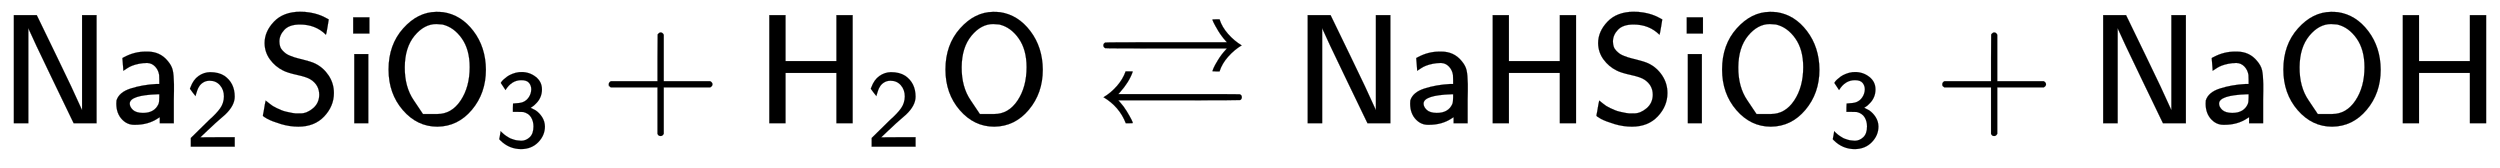 <svg xmlns:xlink="http://www.w3.org/1999/xlink" width="37.28ex" height="2.509ex" style="vertical-align: -0.671ex;" viewBox="0 -791.3 16051.1 1080.4" role="img" focusable="false" xmlns="http://www.w3.org/2000/svg" aria-labelledby="MathJax-SVG-1-Title">
<title id="MathJax-SVG-1-Title">{\displaystyle {\mathsf {Na_{2}SiO_{3}+H_{2}O\rightleftarrows NaHSiO_{3}+NaOH}}}</title>
<defs aria-hidden="true">
<path stroke-width="1" id="E2-MJSS-4E" d="M88 0V694H235L252 659Q261 639 364 428T526 84V694H619V0H472L455 35Q453 39 330 294T185 601L181 611V0H88Z"></path>
<path stroke-width="1" id="E2-MJSS-61" d="M236 387Q209 387 184 382T141 370T111 355T91 342T83 337L82 355Q80 373 79 393T77 417Q77 419 81 421Q86 423 91 426Q155 460 227 460H238Q319 460 368 400Q393 371 400 341T408 252Q408 240 408 207T407 152V0H317V39L306 32Q244 -10 159 -10H152Q109 -10 77 22Q38 61 38 126Q38 142 39 146Q55 199 130 223T295 252H314V277Q314 305 313 310Q308 342 287 364T236 387ZM303 186Q124 180 124 126Q124 105 144 86T208 66Q284 66 309 124Q314 137 314 166V186H303Z"></path>
<path stroke-width="1" id="E2-MJSS-32" d="M222 599Q190 599 166 585T128 550T108 509T97 474T93 459L67 492L42 526L47 539Q72 608 120 642T225 677Q304 677 355 644Q449 579 449 454Q449 373 361 290Q351 280 315 250T199 144Q156 103 137 85L293 86H449V0H50V79L216 242Q284 302 317 349T351 456Q351 517 315 558T222 599Z"></path>
<path stroke-width="1" id="E2-MJSS-53" d="M55 514Q55 589 115 652T283 716Q315 716 345 711T396 699T432 685T457 672T467 667Q467 666 459 618T449 568Q383 634 282 634Q214 634 182 600T150 525Q150 507 155 492T172 465T194 446T222 432T247 423T272 416T289 412Q353 396 378 384Q432 358 466 307T500 194Q500 110 438 44T272 -22Q215 -22 159 -5T73 28T44 50Q45 51 49 75T57 122T62 146L65 143Q68 140 74 136T88 125T107 111T131 98T160 85T194 74T232 66T274 63H286Q327 63 366 96T406 182Q406 245 352 280Q329 296 265 310T173 339Q124 363 90 409T55 514Z"></path>
<path stroke-width="1" id="E2-MJSS-69" d="M67 576V680H171V576H67ZM74 0V444H164V0H74Z"></path>
<path stroke-width="1" id="E2-MJSS-4F" d="M55 345Q55 504 149 609T361 715Q386 715 406 713Q521 696 600 592T680 344Q680 193 590 86T368 -22Q239 -22 147 84T55 345ZM276 59T368 59T518 146T576 360Q576 473 525 545T401 634Q371 637 362 637Q284 637 222 562T159 360T217 147Z"></path>
<path stroke-width="1" id="E2-MJSS-33" d="M333 521Q333 554 313 579T243 604Q154 604 99 514L78 546Q56 577 56 579Q56 580 62 589T82 611T114 637T162 662T222 677Q224 677 231 677T242 678H245Q318 678 374 634T430 520Q430 483 417 452T382 398T351 369T329 354L328 353Q369 333 373 330Q408 306 432 268T457 184Q457 103 397 41T242 -22Q131 -22 51 58L42 68L49 105L55 142L58 138Q62 134 66 130T77 120T91 108T108 96T129 83T152 72T179 63T209 57T242 54Q285 54 319 86T353 184Q353 231 331 267T260 315L213 316H166V354Q166 392 167 392Q233 395 257 405Q290 418 311 450T333 521Z"></path>
<path stroke-width="1" id="E2-MJSS-2B" d="M56 237T56 250T70 270H369V420L370 570Q380 583 389 583Q402 583 409 568V270H707Q722 262 722 250T707 230H409V-68Q401 -82 391 -82H389H387Q375 -82 369 -68V230H70Q56 237 56 250Z"></path>
<path stroke-width="1" id="E2-MJSS-48" d="M86 0V694H190V399H517V694H621V0H517V323H190V0H86Z"></path>
<path stroke-width="1" id="E2-MJAMS-21C4" d="M943 500Q895 471 856 427T801 333H778Q755 333 755 334Q755 336 762 353T791 406T841 472L848 480H459Q70 480 67 482Q55 488 55 500T67 518Q70 520 459 520H848L841 528Q813 559 792 594T763 646T755 666Q755 667 778 667H801Q817 617 856 573T943 500ZM56 167Q102 194 141 238T198 333H221Q244 333 244 332Q221 265 161 198L151 187H539Q928 187 930 186Q944 182 944 167Q944 155 934 149Q930 147 541 147H151L160 137Q185 110 205 77T235 24T244 1Q244 0 221 0H199Q158 106 56 167Z"></path>
</defs>
<g stroke="currentColor" fill="currentColor" stroke-width="0" transform="matrix(1 0 0 -1 0 0)" aria-hidden="true">
 <use xlink:href="#E2-MJSS-4E" x="0" y="0"></use>
<g transform="translate(708,0)">
 <use xlink:href="#E2-MJSS-61" x="0" y="0"></use>
 <use transform="scale(0.707)" xlink:href="#E2-MJSS-32" x="680" y="-213"></use>
</g>
 <use xlink:href="#E2-MJSS-53" x="1643" y="0"></use>
 <use xlink:href="#E2-MJSS-69" x="2200" y="0"></use>
<g transform="translate(2439,0)">
 <use xlink:href="#E2-MJSS-4F" x="0" y="0"></use>
 <use transform="scale(0.707)" xlink:href="#E2-MJSS-33" x="1041" y="-213"></use>
</g>
 <use xlink:href="#E2-MJSS-2B" x="3852" y="0"></use>
<g transform="translate(4853,0)">
 <use xlink:href="#E2-MJSS-48" x="0" y="0"></use>
 <use transform="scale(0.707)" xlink:href="#E2-MJSS-32" x="1001" y="-213"></use>
</g>
 <use xlink:href="#E2-MJSS-4F" x="6015" y="0"></use>
 <use xlink:href="#E2-MJAMS-21C4" x="7029" y="0"></use>
 <use xlink:href="#E2-MJSS-4E" x="8308" y="0"></use>
 <use xlink:href="#E2-MJSS-61" x="9016" y="0"></use>
 <use xlink:href="#E2-MJSS-48" x="9498" y="0"></use>
 <use xlink:href="#E2-MJSS-53" x="10206" y="0"></use>
 <use xlink:href="#E2-MJSS-69" x="10763" y="0"></use>
<g transform="translate(11002,0)">
 <use xlink:href="#E2-MJSS-4F" x="0" y="0"></use>
 <use transform="scale(0.707)" xlink:href="#E2-MJSS-33" x="1041" y="-213"></use>
</g>
 <use xlink:href="#E2-MJSS-2B" x="12415" y="0"></use>
 <use xlink:href="#E2-MJSS-4E" x="13416" y="0"></use>
 <use xlink:href="#E2-MJSS-61" x="14124" y="0"></use>
 <use xlink:href="#E2-MJSS-4F" x="14606" y="0"></use>
 <use xlink:href="#E2-MJSS-48" x="15342" y="0"></use>
</g>
</svg>